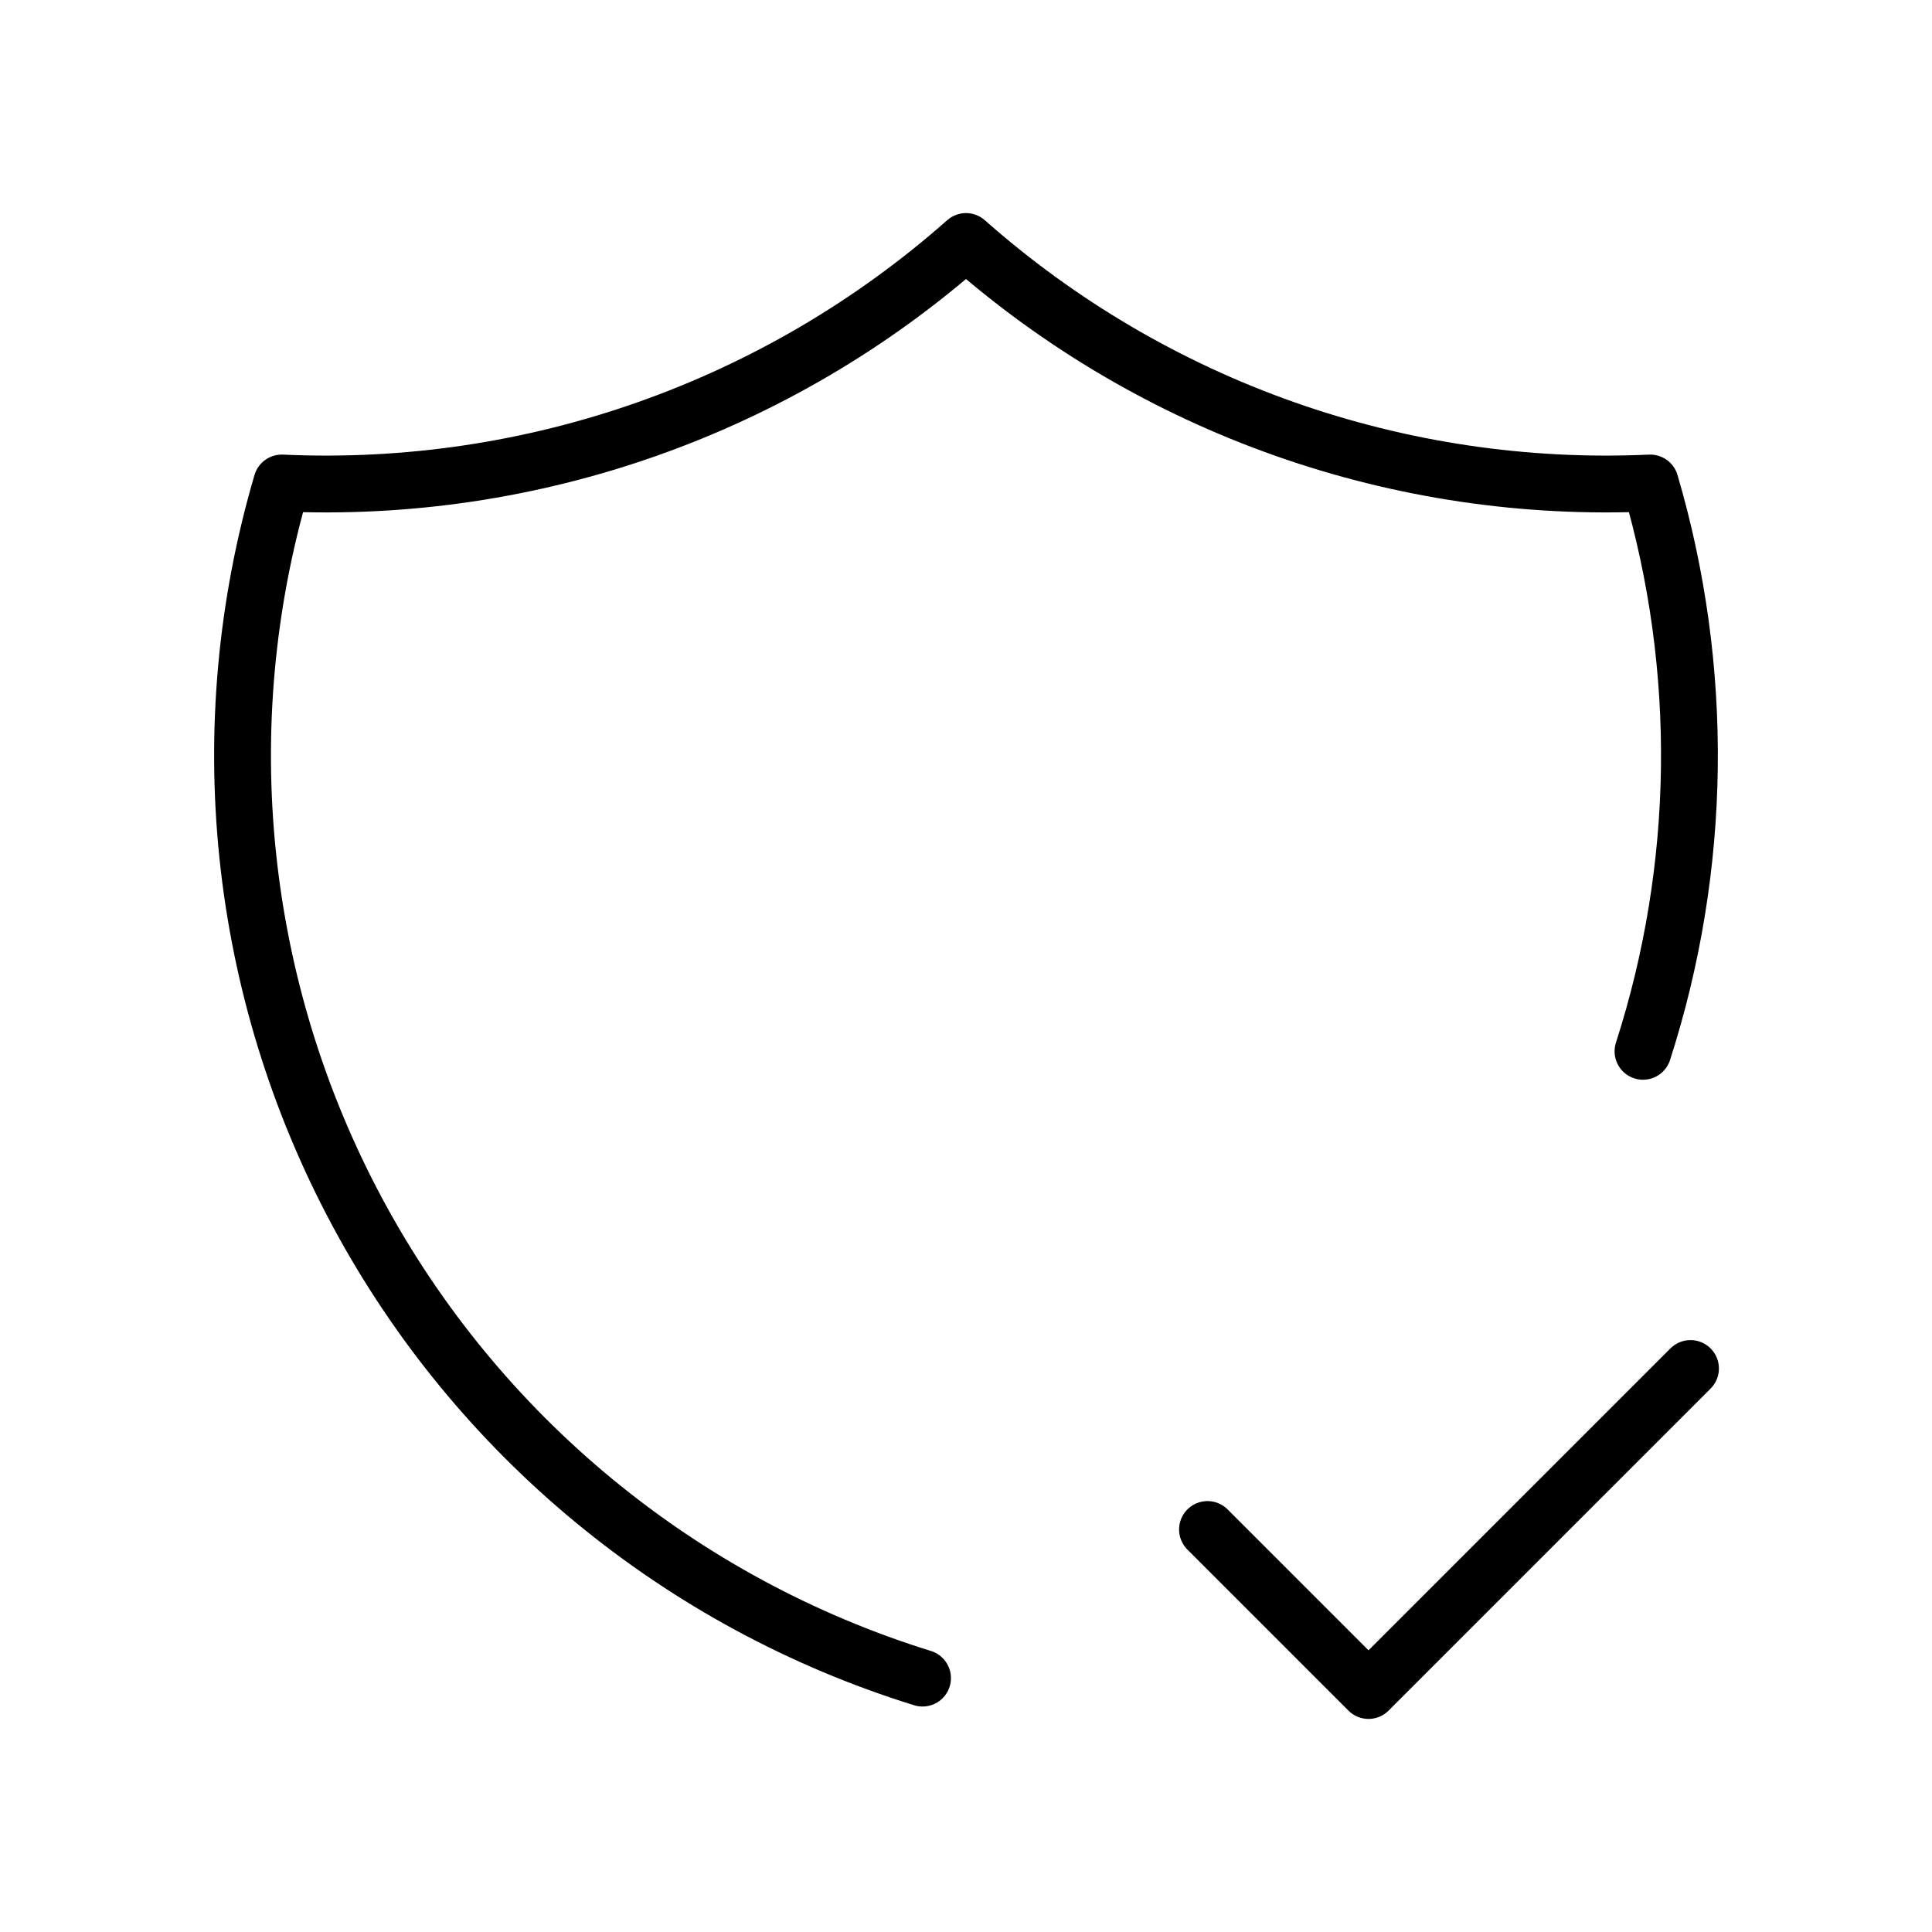<svg width="68" height="68" viewBox="0 0 68 68" fill="none" xmlns="http://www.w3.org/2000/svg">
<path d="M32.47 59.064C23.94 56.419 16.792 50.525 12.572 42.654C8.352 34.783 7.398 25.568 9.917 17C18.744 17.404 27.382 14.355 34 8.5C40.618 14.355 49.256 17.404 58.083 17C60.006 23.543 59.917 30.512 57.828 37.003M42.5 53.833L48.167 59.5L59.5 48.167" stroke="black" stroke-width="2" stroke-linecap="round" stroke-linejoin="round"/>
</svg>
